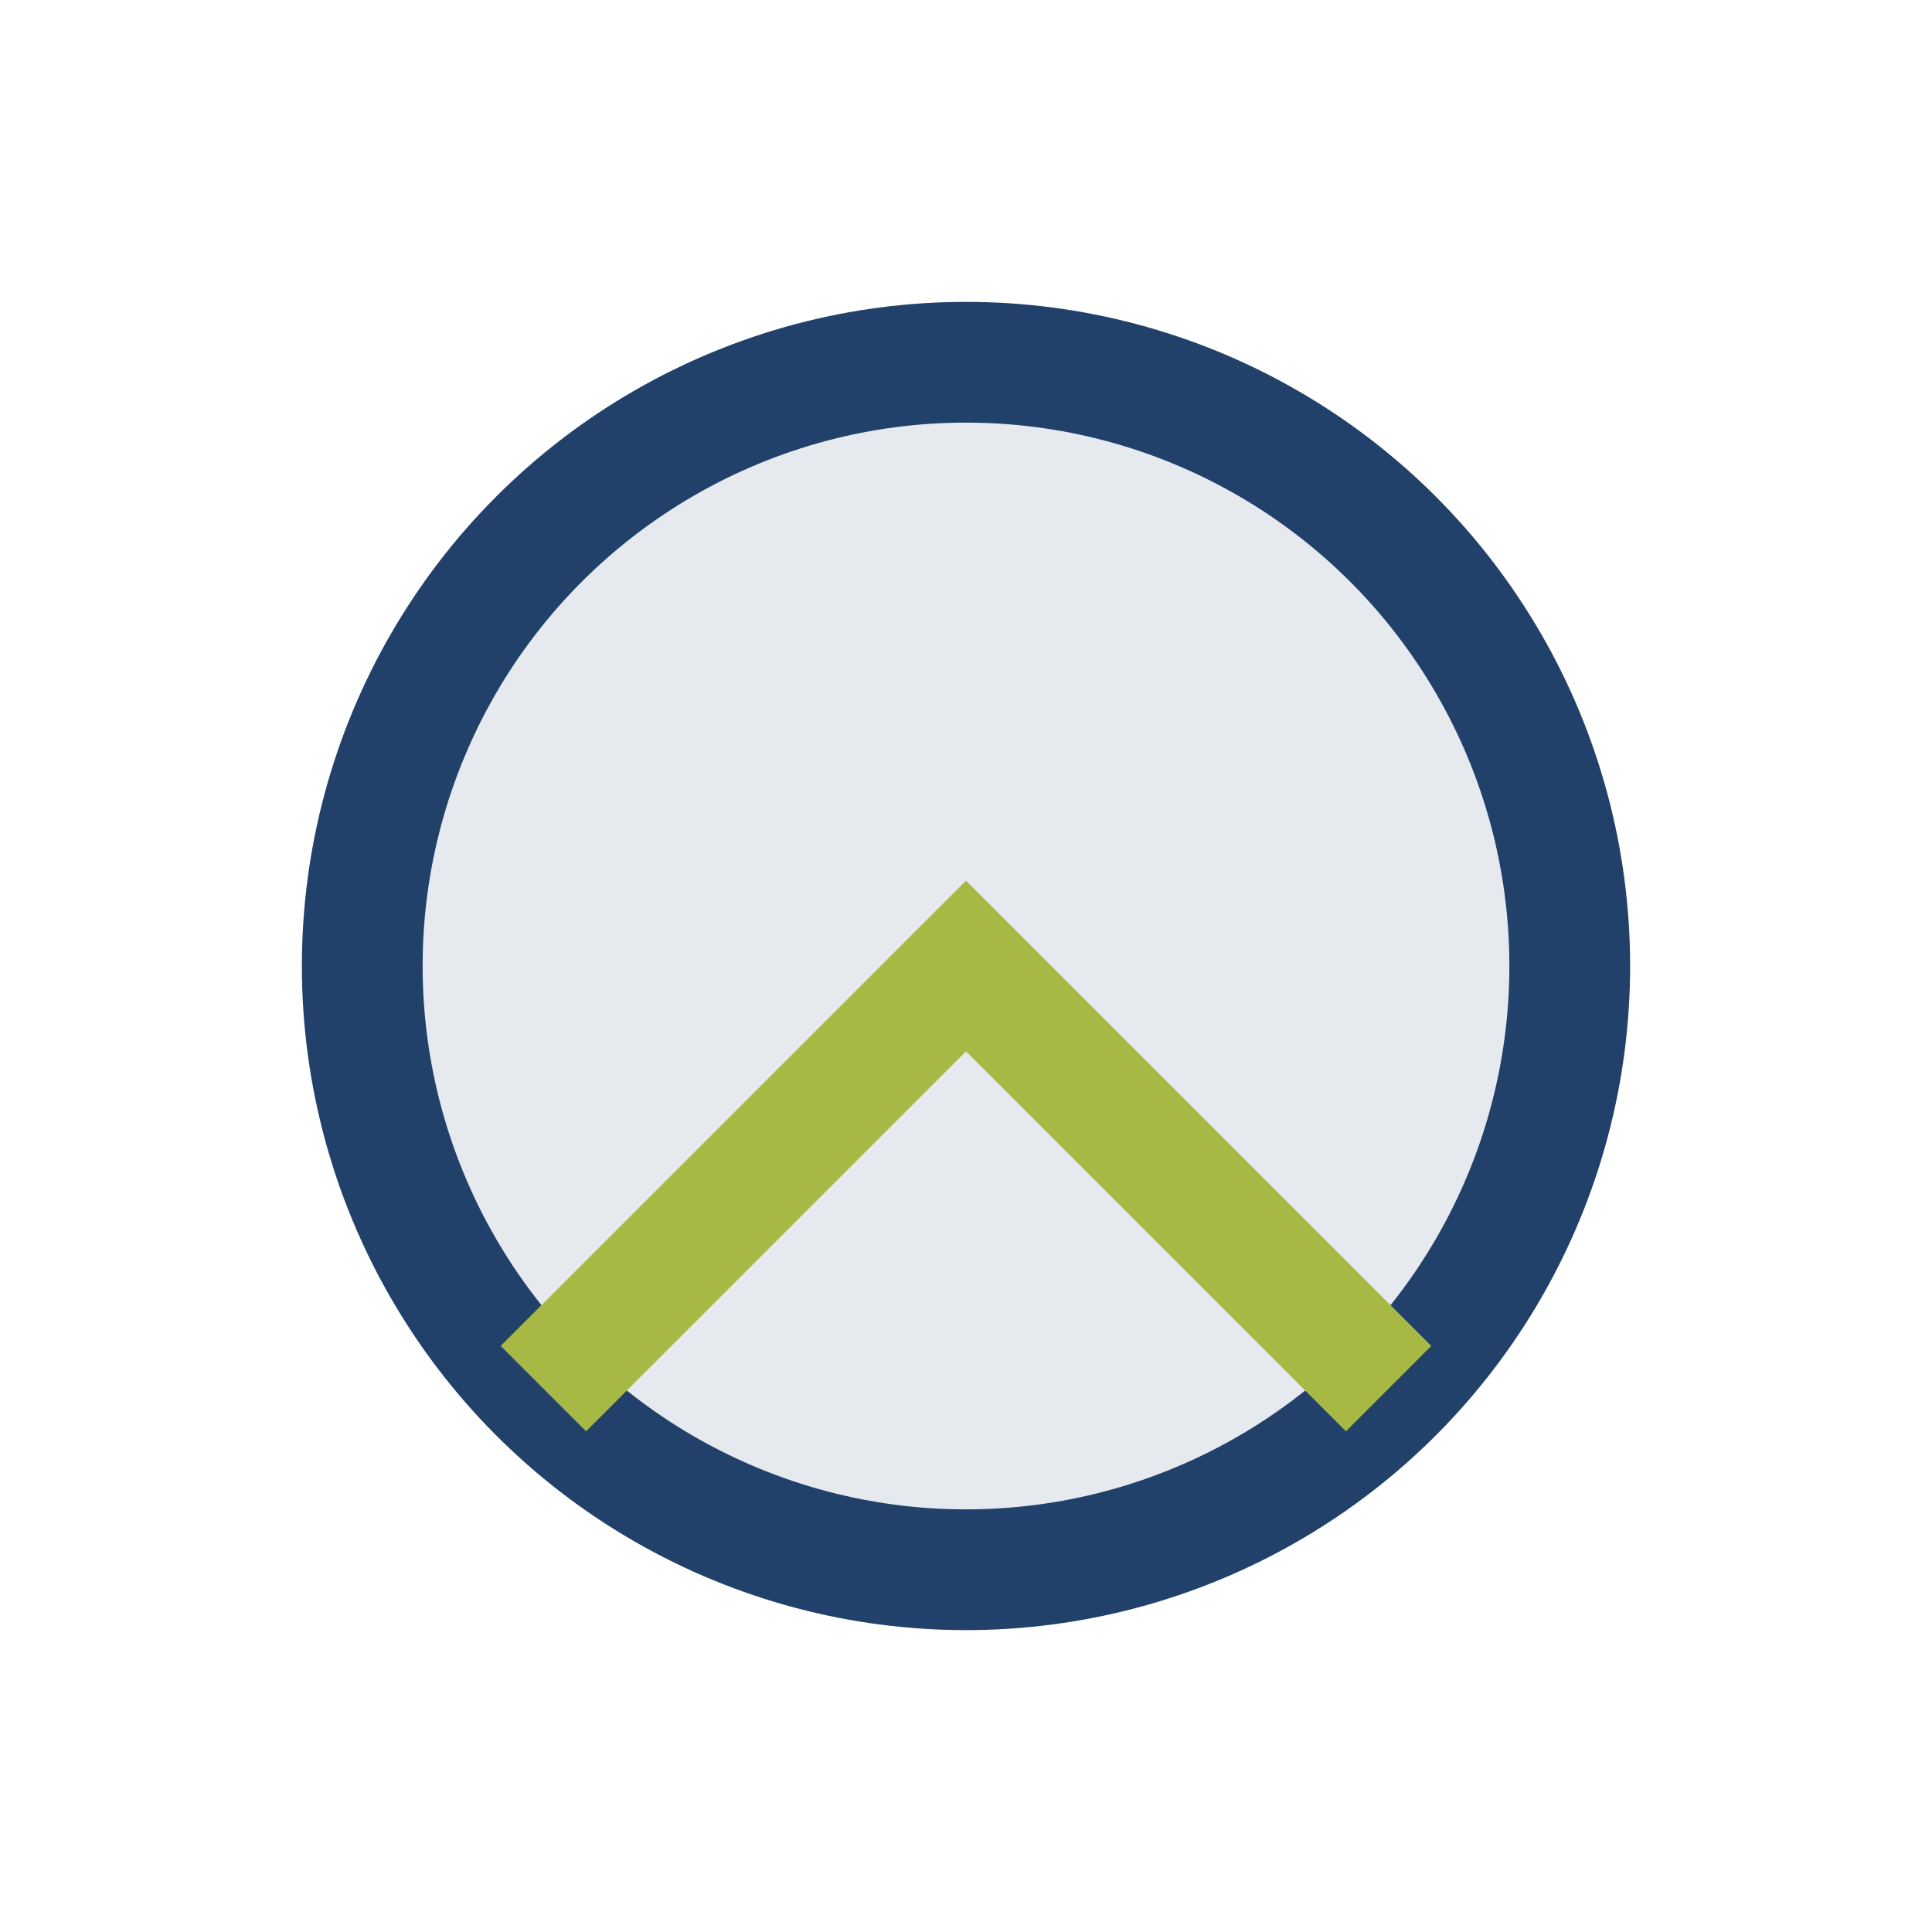 <?xml version="1.0" encoding="UTF-8"?>
<svg xmlns="http://www.w3.org/2000/svg" width="32" height="32" viewBox="0 0 32 32"><circle cx="16" cy="16" r="10" fill="#E6EAEF" stroke="#21416B" stroke-width="2"/><path d="M9 23l7-7 7 7" stroke="#A8B845" stroke-width="2" fill="none"/></svg>